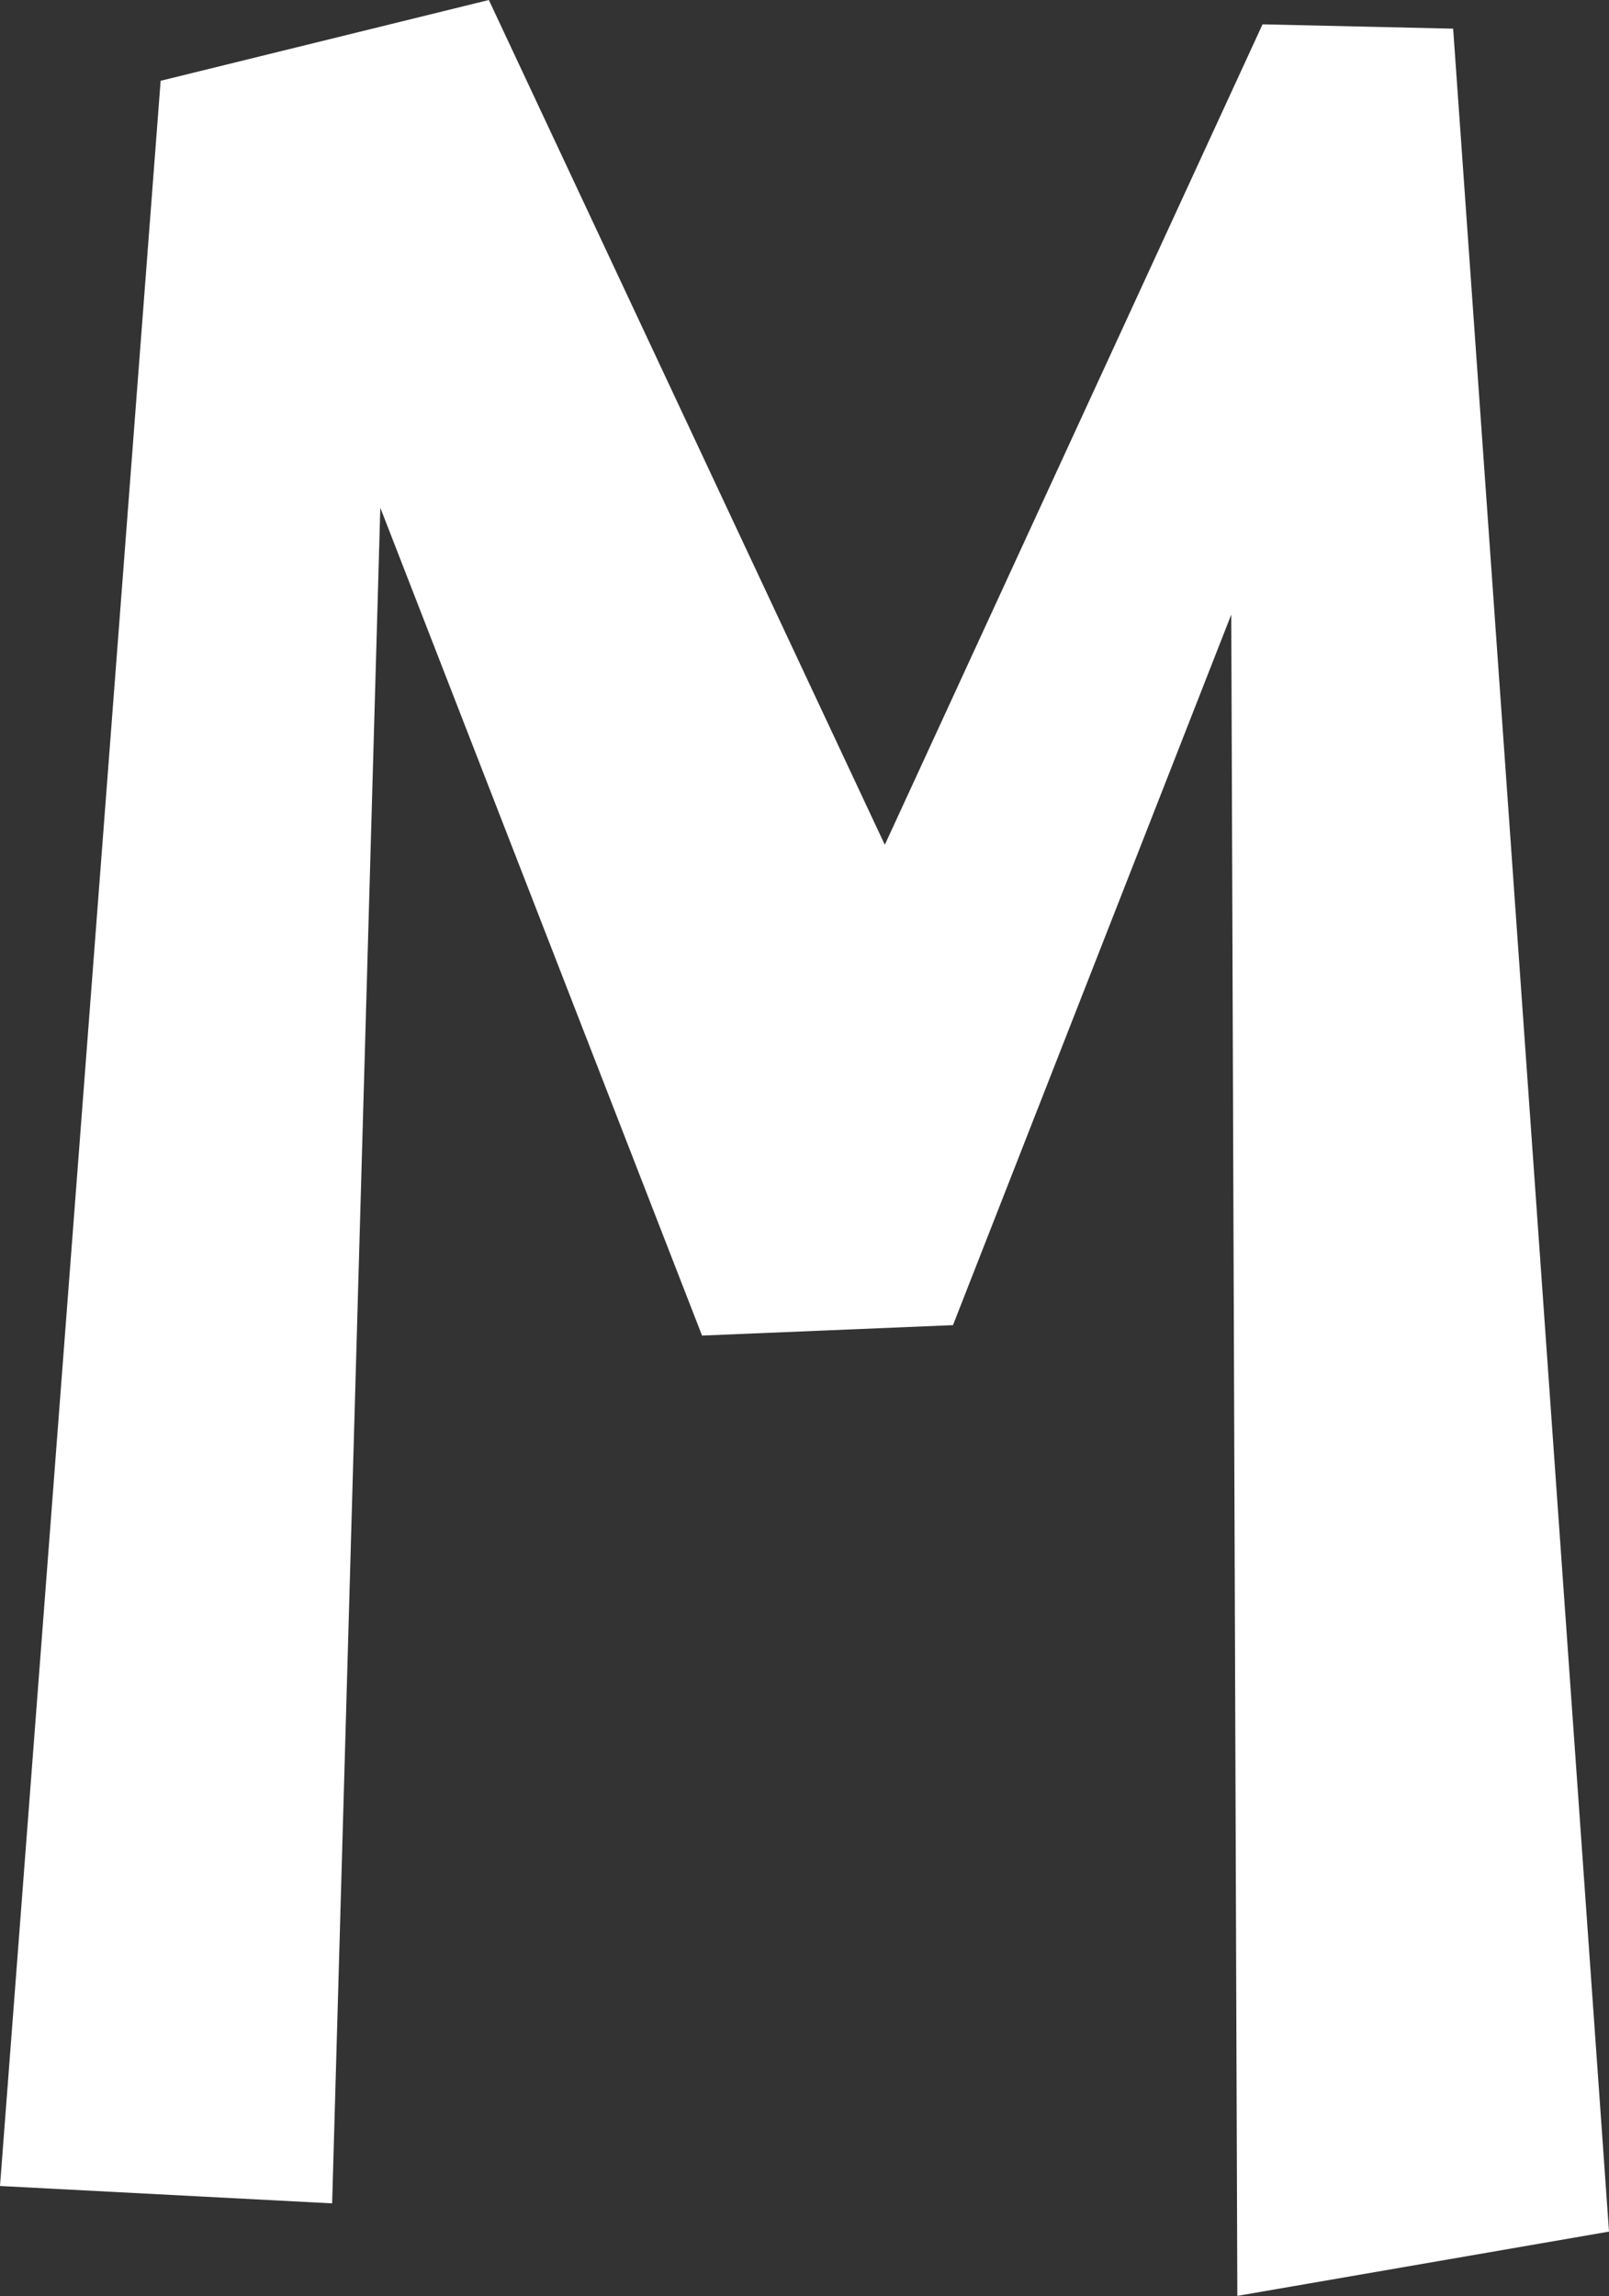 <?xml version="1.0" encoding="UTF-8"?> <svg xmlns="http://www.w3.org/2000/svg" width="68" height="97" viewBox="0 0 68 97" fill="none"><rect x="0" y="0" width="68" height="97" fill="#333333" stroke="none"/> <path d="M6.789 3.413L20.66 0L37.394 35.688L53.358 1.028L61.413 1.211L68 94.275L52.293 96.99L52.036 25.963L40.275 55.981L29.67 56.422L16.073 21.45L14.037 93.082L0 92.348L6.789 3.413Z" fill="white"></path> </svg> 